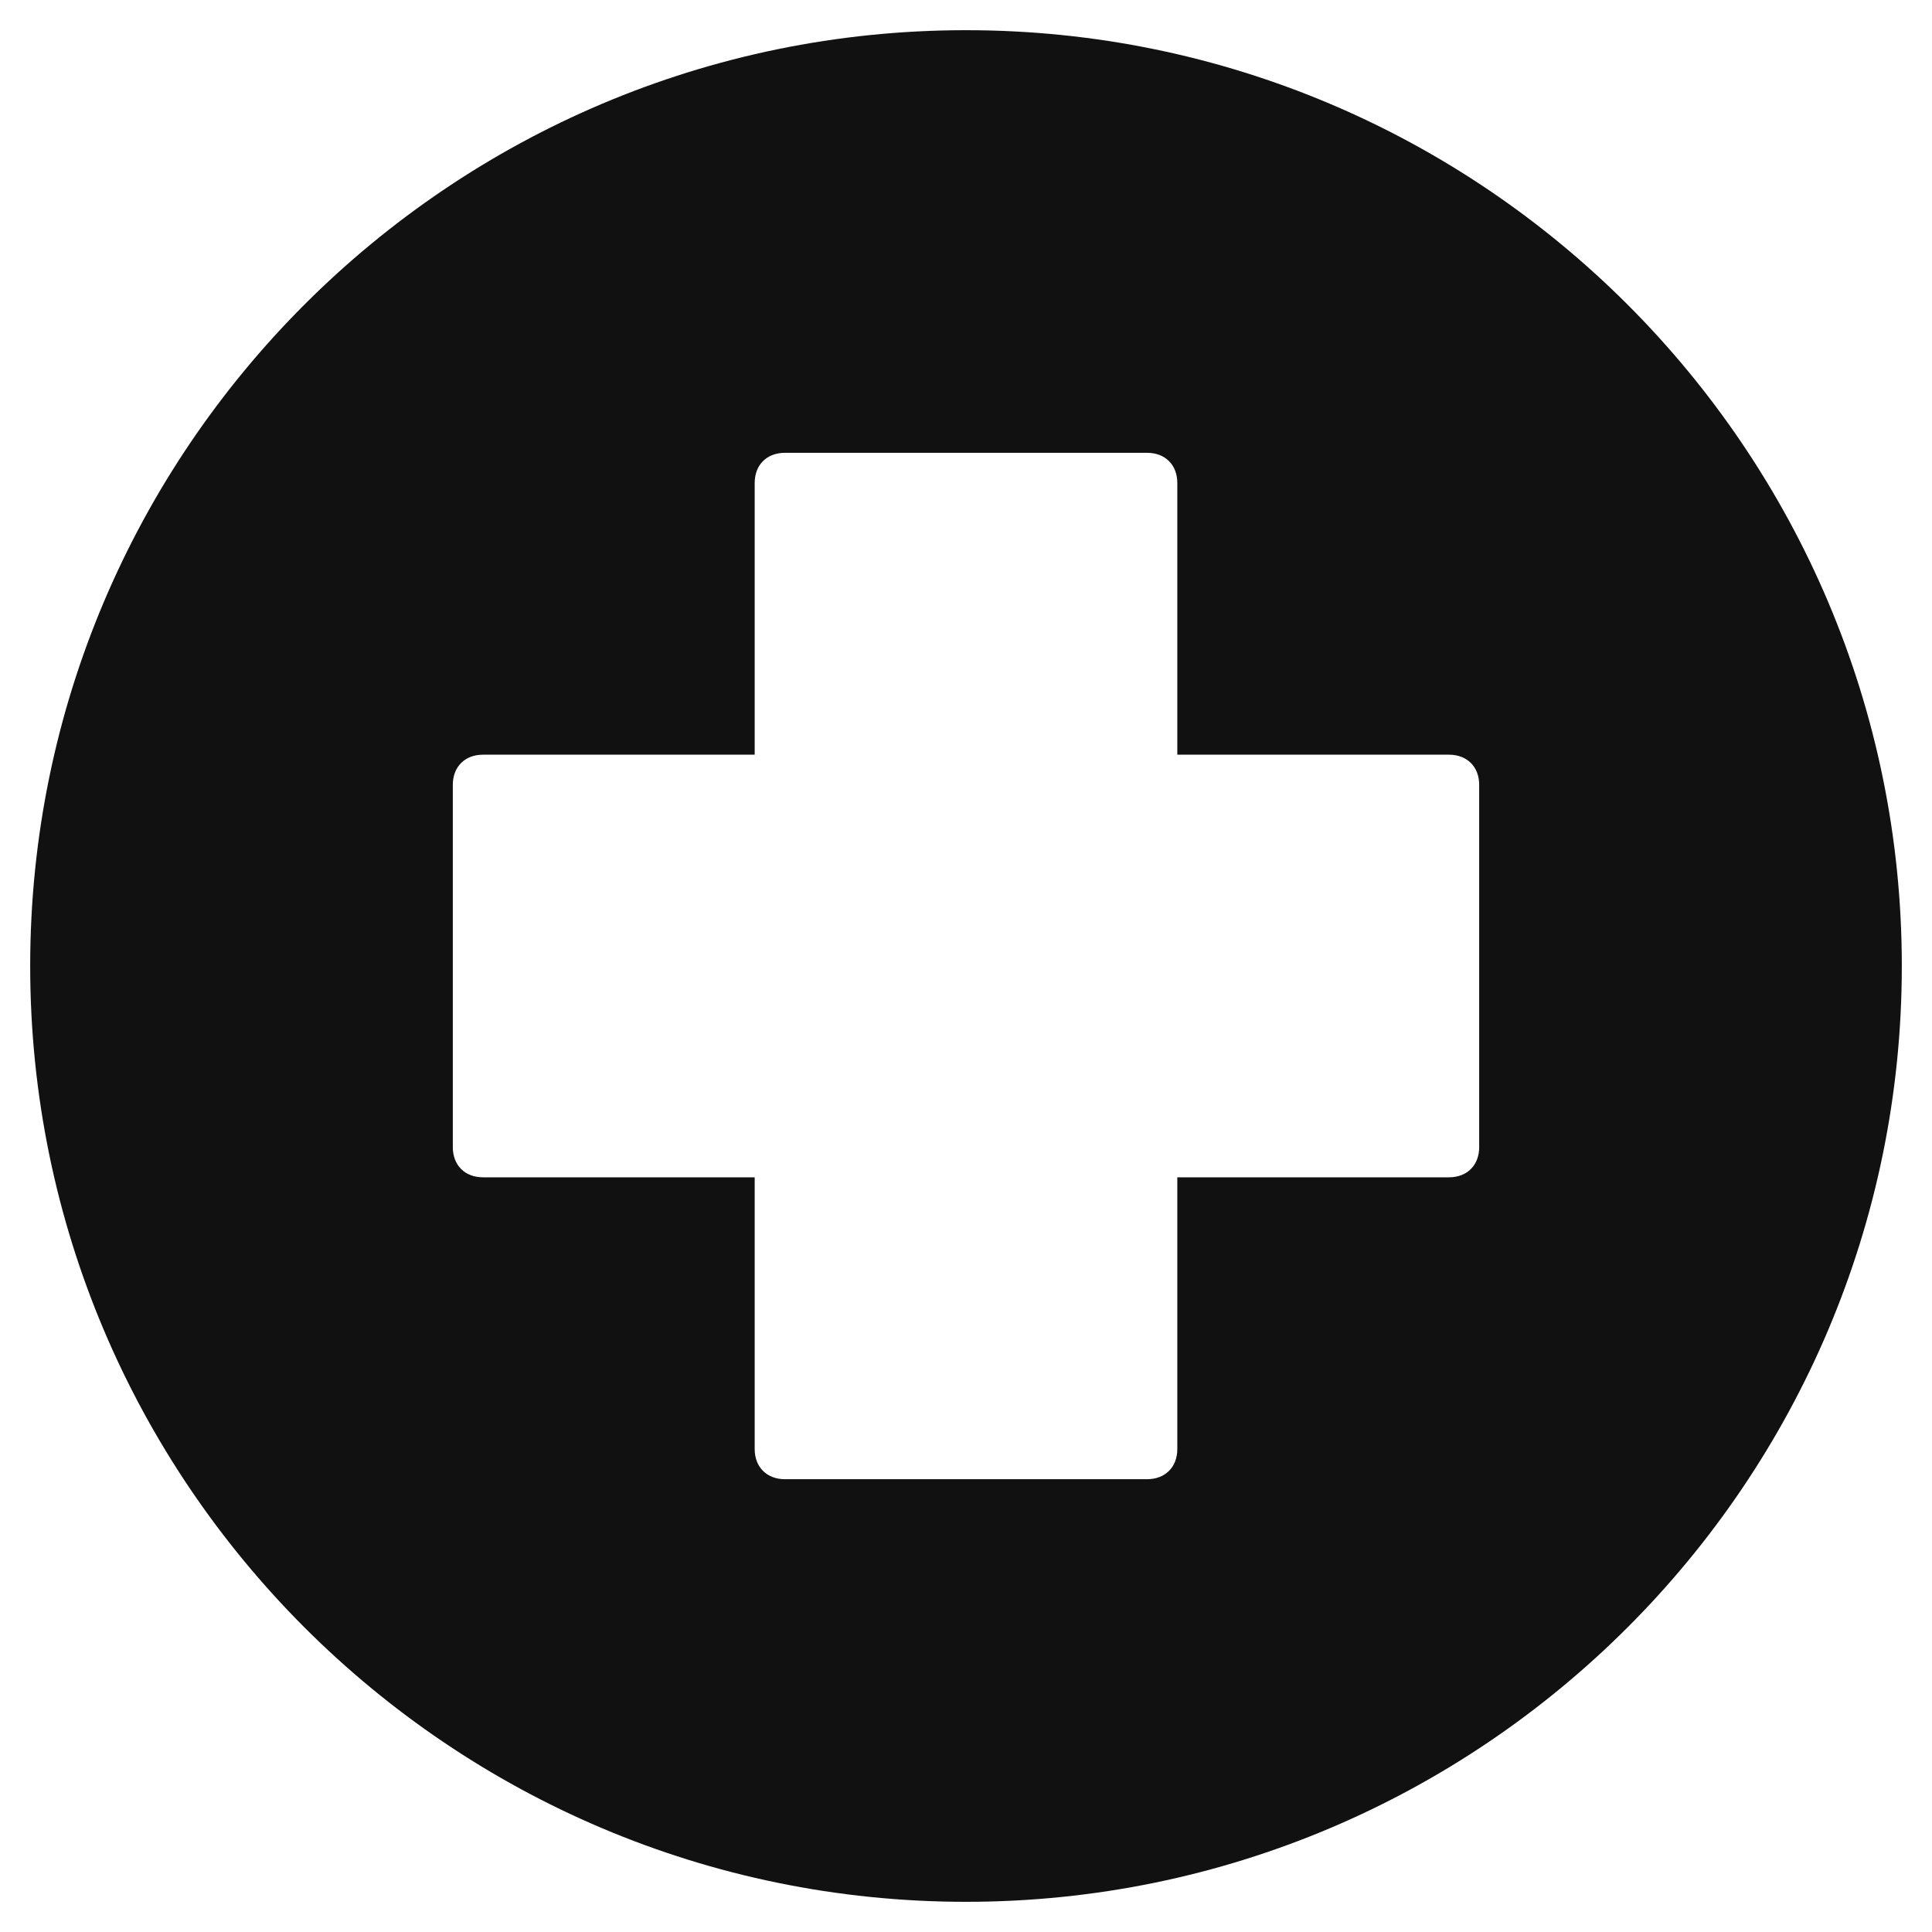 <svg xmlns="http://www.w3.org/2000/svg" viewBox="0 0 64 64" width="64" height="64"><g class="nc-icon-wrapper" stroke="none" fill="#111111"><path fill="#111111" d="M32,1C14.9,1,1,14.9,1,32s13.9,31,31,31s31-13.9,31-31S49.1,1,32,1z M49,38c0,0.6-0.4,1-1,1h-9v9 c0,0.6-0.4,1-1,1H26c-0.6,0-1-0.4-1-1v-9h-9c-0.6,0-1-0.4-1-1V26c0-0.6,0.4-1,1-1h9v-9c0-0.6,0.4-1,1-1h12c0.6,0,1,0.4,1,1v9h9 c0.6,0,1,0.4,1,1V38z"></path></g></svg>